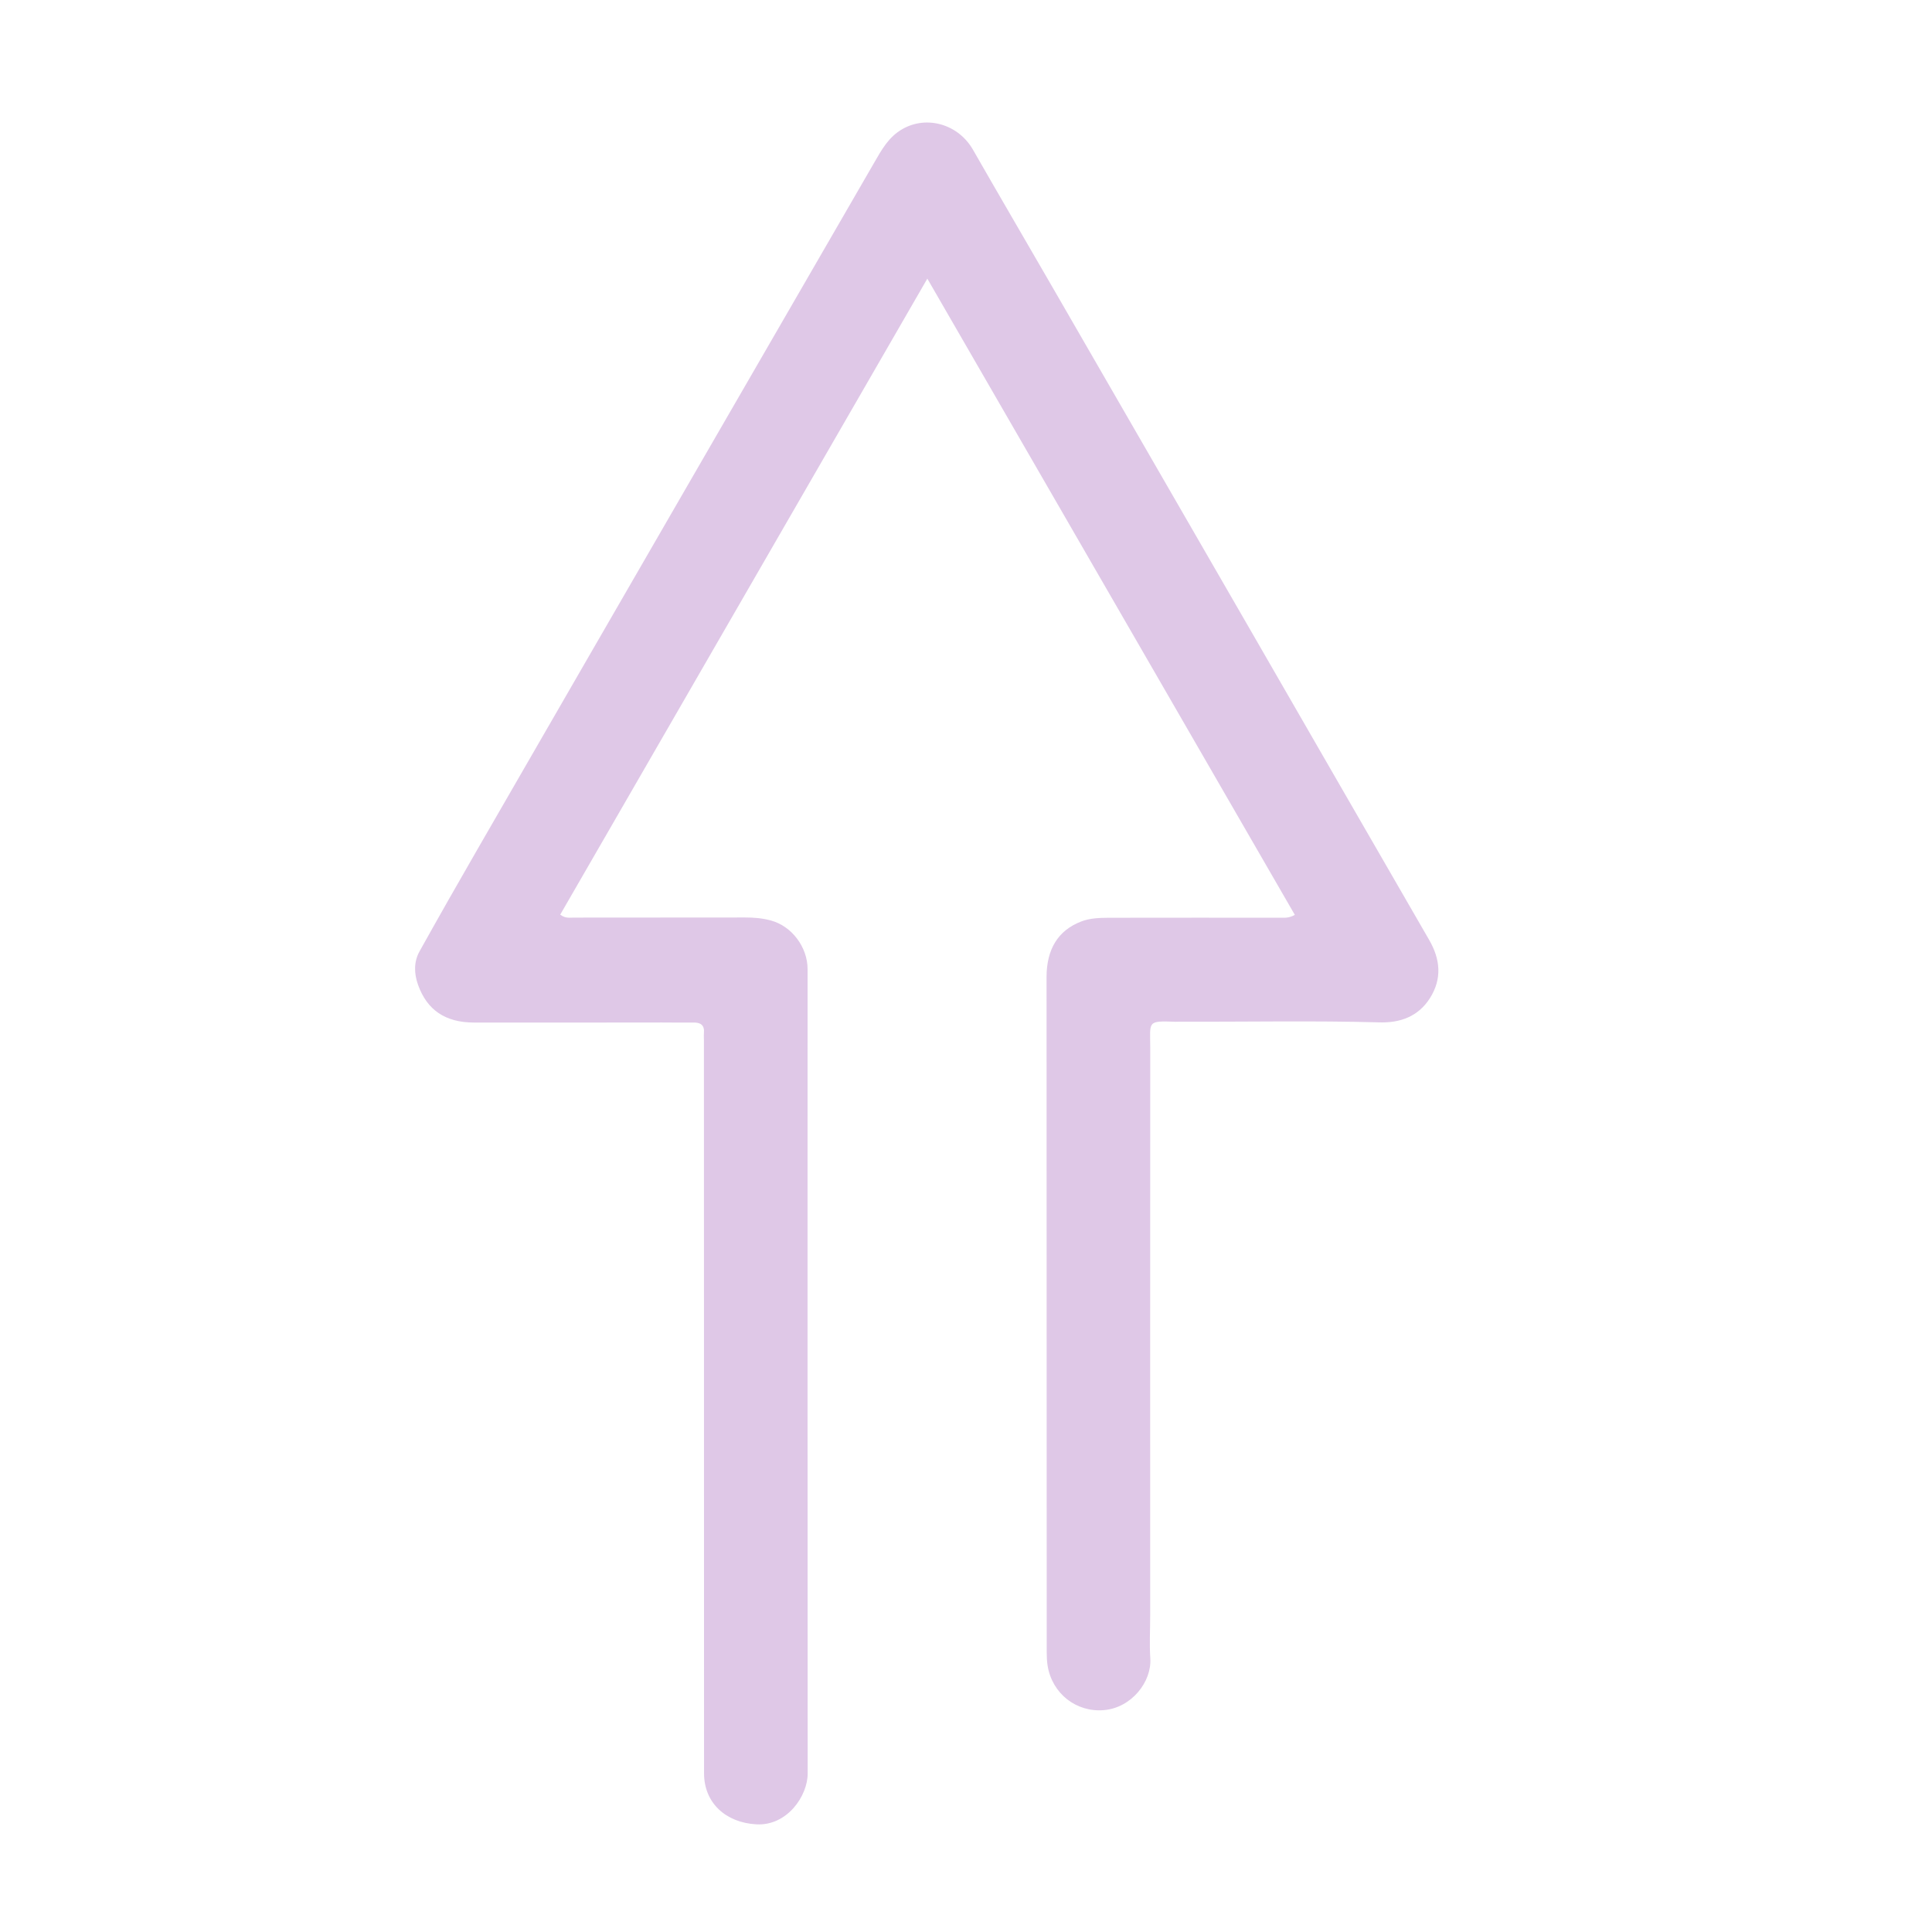 <svg version="1.0" preserveAspectRatio="xMidYMid meet" height="184" viewBox="0 0 138 138" zoomAndPan="magnify" width="184" xmlns:xlink="http://www.w3.org/1999/xlink" xmlns="http://www.w3.org/2000/svg"><path fill-rule="nonzero" fill-opacity="1" d="M 82.156 115.367 C 82.156 116.445 82.098 117.449 82.164 118.441 C 82.281 120.129 80.816 121.988 78.848 122.152 C 76.871 122.32 75.16 120.969 74.832 118.996 C 74.781 118.68 74.766 118.352 74.766 118.027 C 74.762 101.949 74.758 85.871 74.754 69.793 C 74.754 67.793 75.582 66.453 77.23 65.82 C 77.867 65.574 78.551 65.559 79.223 65.555 C 83.301 65.547 87.375 65.551 91.453 65.551 C 91.746 65.551 92.047 65.594 92.488 65.348 C 83.762 50.238 75.051 35.156 66.238 19.902 C 57.43 35.164 48.723 50.25 40.016 65.332 C 40.387 65.613 40.695 65.543 40.984 65.543 C 45.062 65.543 49.137 65.543 53.211 65.535 C 53.84 65.531 54.469 65.586 55.066 65.75 C 56.559 66.152 57.684 67.656 57.684 69.219 C 57.684 88.371 57.676 107.523 57.691 126.68 C 57.695 128.27 56.227 130.441 54.012 130.309 C 51.852 130.184 50.293 128.797 50.289 126.668 C 50.281 109.242 50.281 91.812 50.281 74.383 C 50.281 74.184 50.266 73.98 50.281 73.785 C 50.332 73.219 50.043 73.027 49.52 73.039 C 48.773 73.051 48.023 73.035 47.273 73.035 C 42.801 73.039 38.324 73.047 33.848 73.039 C 31.816 73.035 30.508 72.152 29.863 70.352 C 29.578 69.555 29.543 68.719 29.965 67.957 C 31.328 65.512 32.711 63.078 34.109 60.656 C 39.215 51.801 44.328 42.949 49.445 34.098 C 53.77 26.609 58.102 19.129 62.43 11.641 C 62.969 10.707 63.473 9.773 64.473 9.211 C 66.207 8.227 68.453 8.871 69.496 10.691 C 71.359 13.945 73.254 17.184 75.129 20.43 C 79.805 28.523 84.477 36.617 89.148 44.715 C 93.457 52.184 97.758 59.656 102.074 67.121 C 102.883 68.516 103.016 69.902 102.141 71.293 C 101.309 72.605 100.023 73.07 98.535 73.027 C 93.785 72.895 89.035 72.996 84.285 72.977 C 84.184 72.973 84.086 72.988 83.984 72.984 C 81.895 72.906 82.16 72.953 82.16 74.859 C 82.152 88.34 82.156 101.816 82.156 115.367 Z M 82.156 115.367" fill="#dfc8e7"></path></svg>